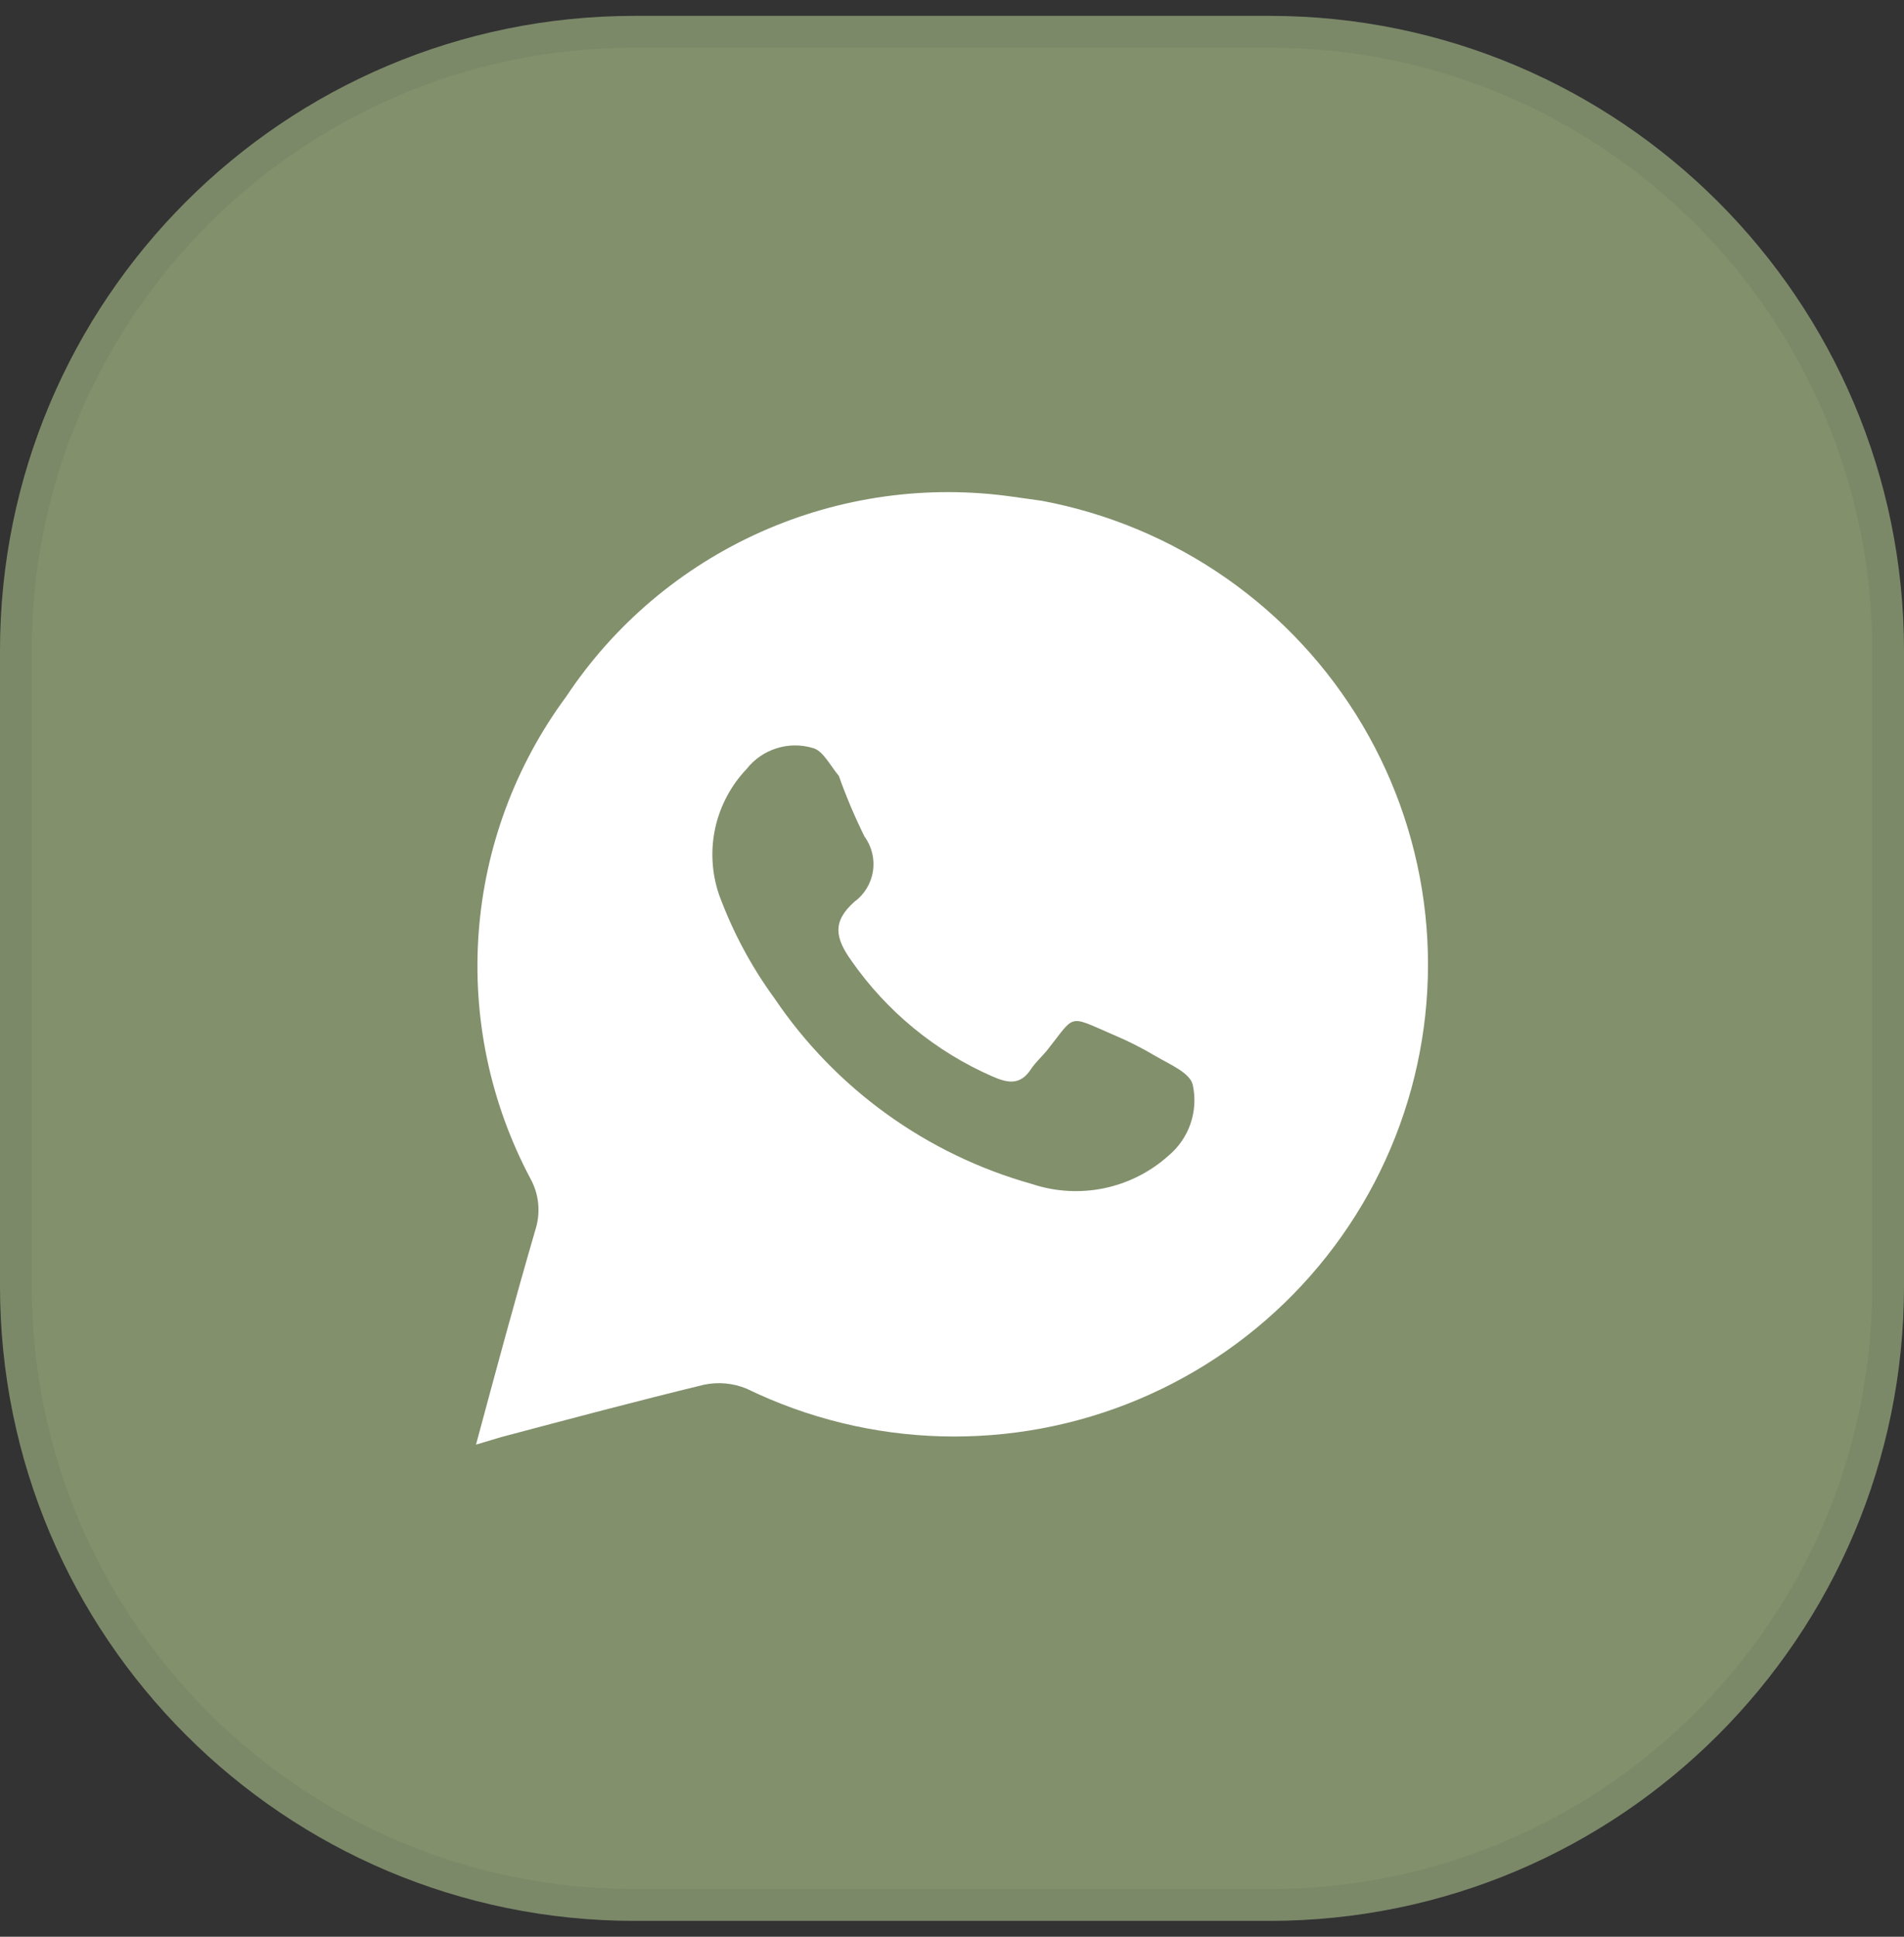 <svg width="60" height="61" viewBox="0 0 60 61" fill="none" xmlns="http://www.w3.org/2000/svg">
<rect x="0" y="0" width="60" height="61" fill="#333333" stroke="none"/>
<path d="M0 20.5C0 9.454 8.954 0.5 20 0.5H40C51.046 0.5 60 9.454 60 20.5V40.5C60 51.546 51.046 60.5 40 60.5H20C8.954 60.5 0 51.546 0 40.5V20.5Z" fill="#82906C"/>
<path d="M0.5 20.5C0.5 9.73 9.23 1 20 1H40C50.77 1 59.5 9.73 59.5 20.5V40.5C59.5 51.27 50.77 60 40 60H20C9.23 60 0.5 51.27 0.5 40.5V20.5Z" stroke="#474A51" stroke-opacity="0.1"/>
<path d="M32.831 15.773L31.931 15.647C29.225 15.258 26.465 15.643 23.97 16.757C21.476 17.871 19.351 19.668 17.843 21.939C16.238 24.109 15.282 26.687 15.084 29.375C14.885 32.063 15.453 34.752 16.721 37.133C16.851 37.371 16.932 37.633 16.959 37.903C16.986 38.173 16.959 38.446 16.88 38.705C16.232 40.923 15.632 43.157 15 45.5L15.79 45.264C17.922 44.698 20.054 44.132 22.186 43.613C22.636 43.519 23.104 43.563 23.529 43.738C25.442 44.668 27.532 45.18 29.66 45.239C31.788 45.297 33.904 44.903 35.865 44.08C37.827 43.258 39.59 42.027 41.035 40.47C42.48 38.914 43.574 37.067 44.243 35.055C44.912 33.043 45.142 30.911 44.916 28.803C44.69 26.695 44.014 24.66 42.933 22.834C41.852 21.008 40.392 19.433 38.649 18.215C36.907 16.997 34.923 16.165 32.831 15.773ZM36.811 36.409C36.237 36.921 35.537 37.272 34.783 37.427C34.028 37.581 33.246 37.534 32.515 37.29C29.206 36.362 26.335 34.294 24.413 31.454C23.679 30.45 23.089 29.349 22.66 28.183C22.428 27.506 22.386 26.779 22.539 26.08C22.692 25.382 23.034 24.738 23.529 24.219C23.769 23.913 24.097 23.687 24.469 23.569C24.841 23.451 25.239 23.448 25.613 23.559C25.929 23.637 26.15 24.094 26.435 24.44C26.665 25.089 26.935 25.725 27.24 26.343C27.471 26.658 27.568 27.052 27.509 27.438C27.45 27.824 27.24 28.171 26.924 28.403C26.214 29.032 26.324 29.551 26.83 30.259C27.947 31.862 29.489 33.125 31.283 33.908C31.789 34.128 32.168 34.175 32.5 33.657C32.642 33.452 32.831 33.279 32.989 33.09C33.905 31.942 33.621 31.958 35.074 32.587C35.537 32.78 35.985 33.007 36.416 33.263C36.843 33.515 37.49 33.782 37.585 34.16C37.676 34.569 37.652 34.996 37.516 35.393C37.379 35.79 37.136 36.141 36.811 36.409Z" fill="white"/>
</svg>
